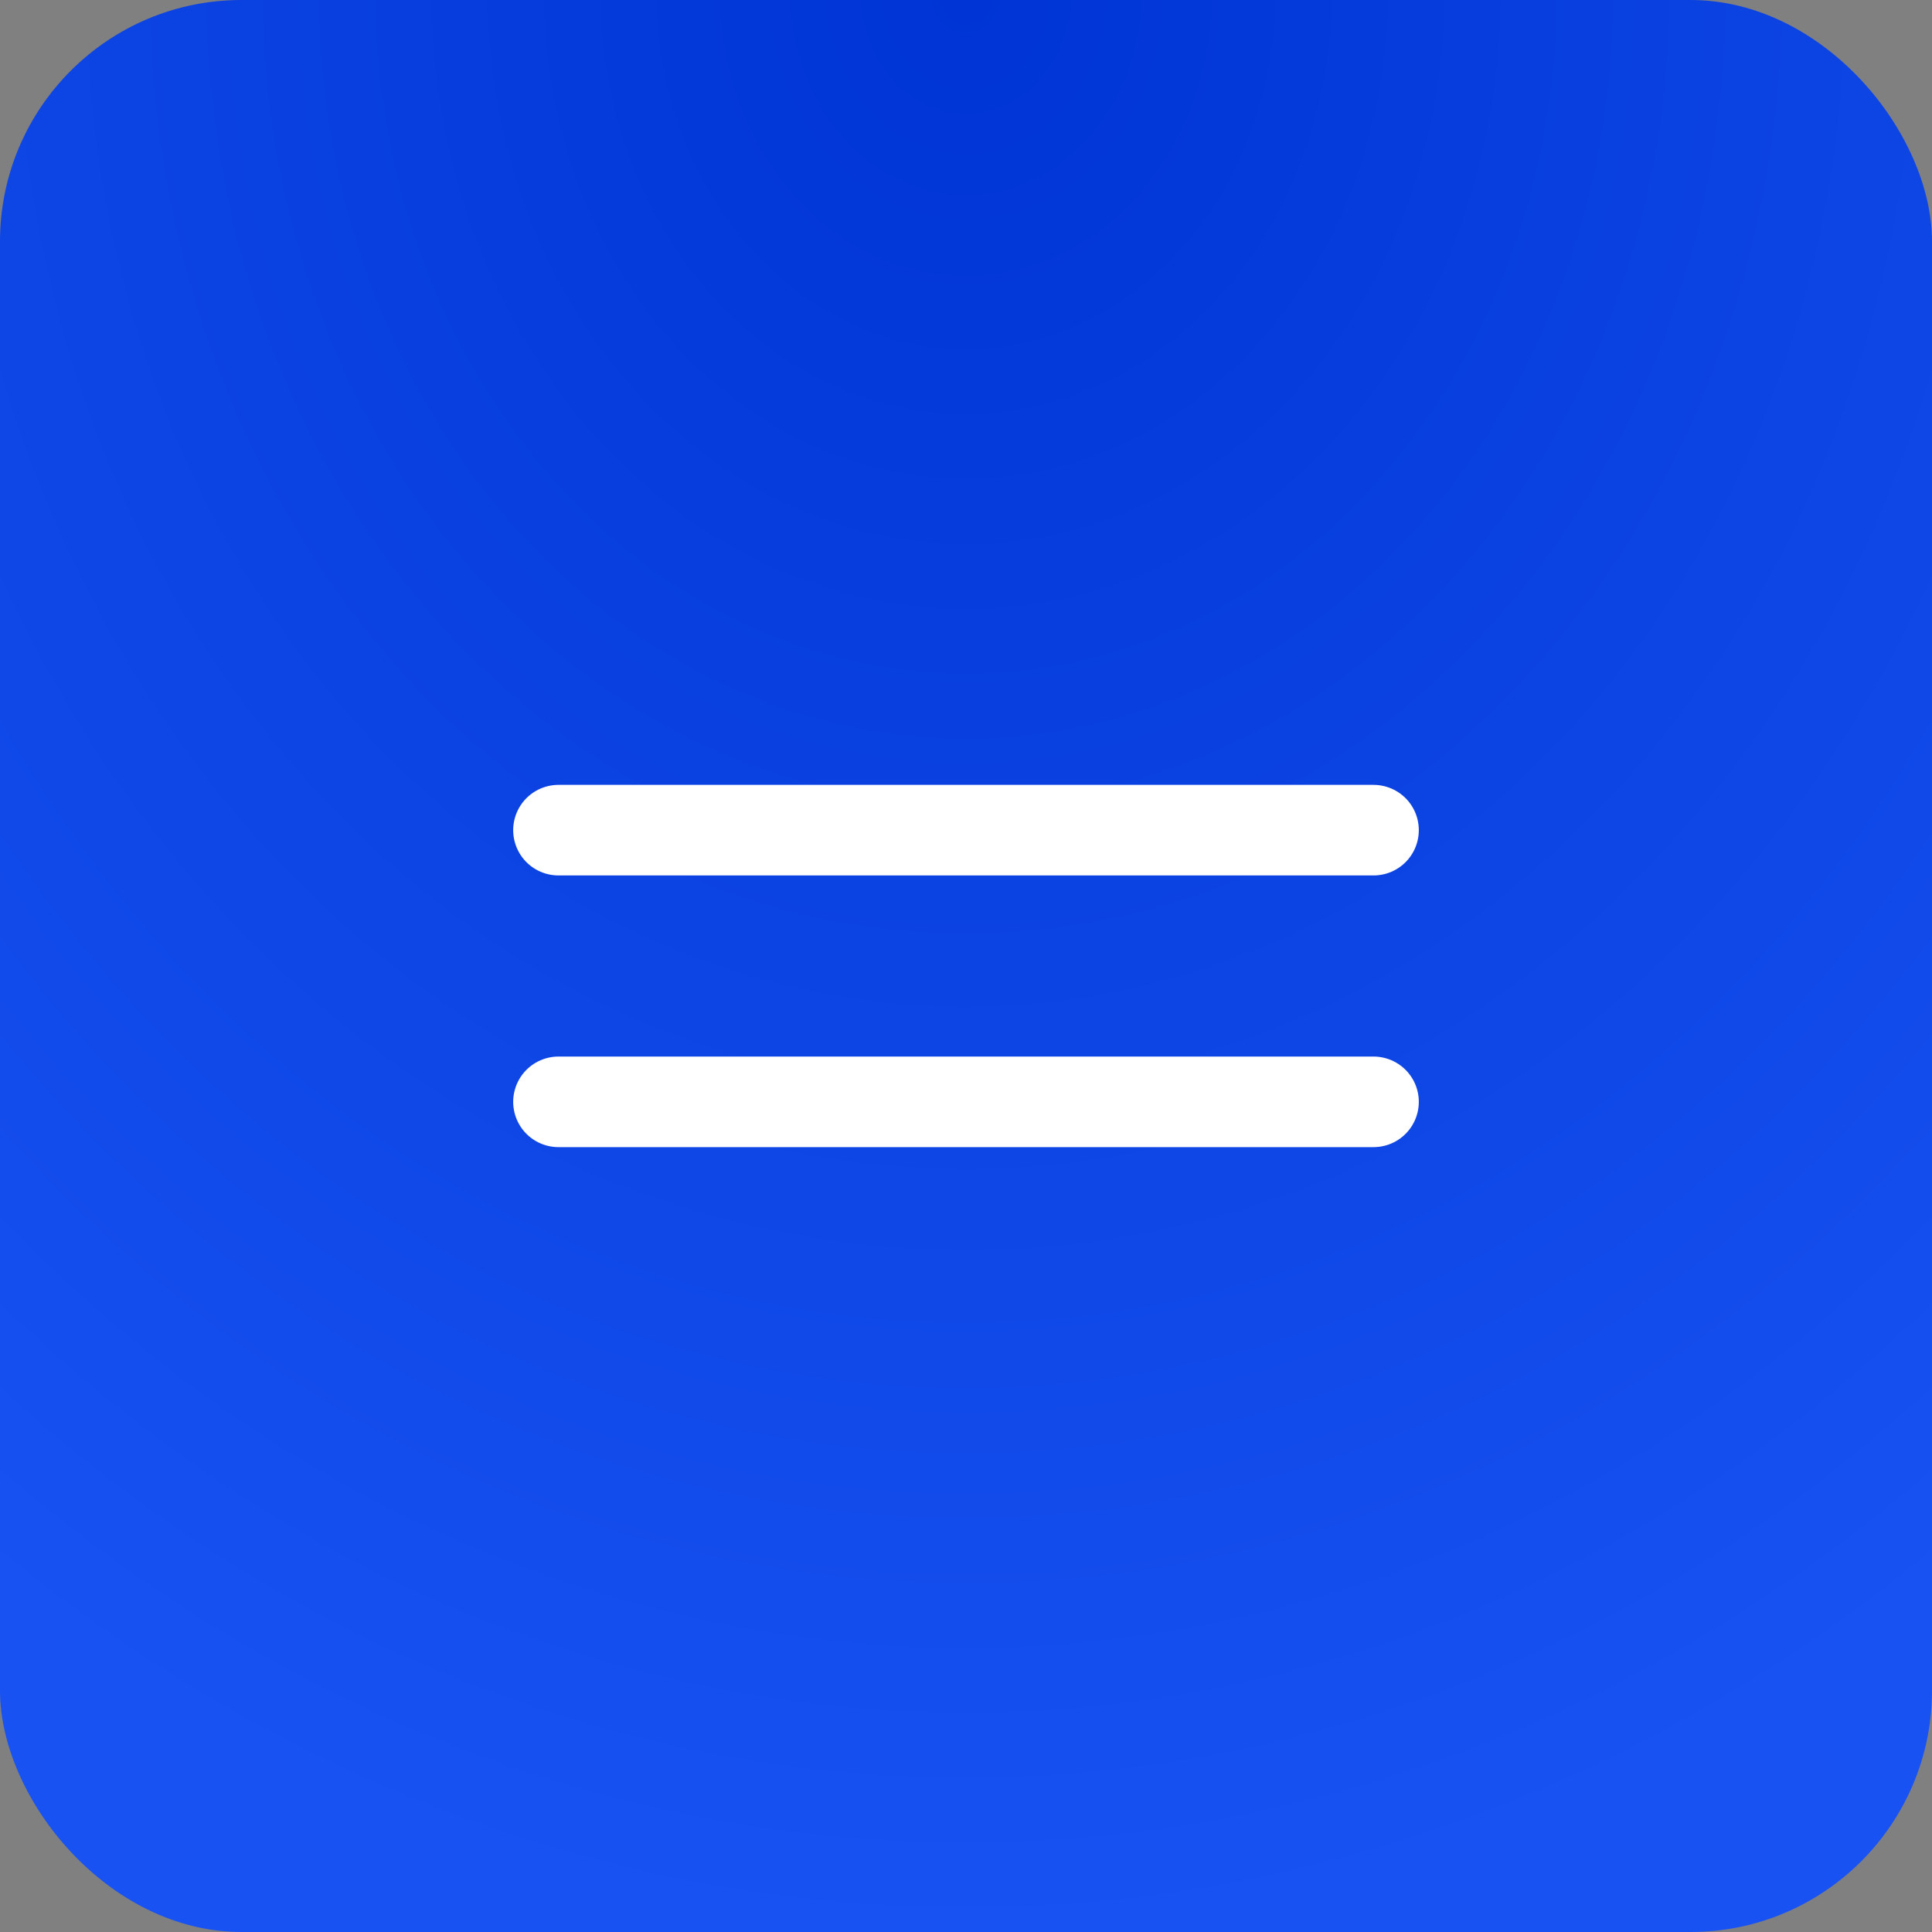 <?xml version="1.0" encoding="UTF-8"?> <svg xmlns="http://www.w3.org/2000/svg" width="32" height="32" viewBox="0 0 32 32" fill="none"><rect x="0" y="0" width="32" height="32" fill="#808080" stroke="none"/><rect width="32" height="32" rx="4" fill="url(#paint0_radial_2047_119)"></rect><path d="M22.75 13.75L9.25 13.75M22.75 18.25L9.25 18.25" stroke="white" stroke-width="1.5" stroke-linecap="round" stroke-linejoin="round"></path><defs><radialGradient id="paint0_radial_2047_119" cx="0" cy="0" r="1" gradientUnits="userSpaceOnUse" gradientTransform="translate(16) rotate(90) scale(32 28.326)"><stop stop-color="#0034D4"></stop><stop offset="1" stop-color="#1852F2"></stop></radialGradient></defs></svg> 